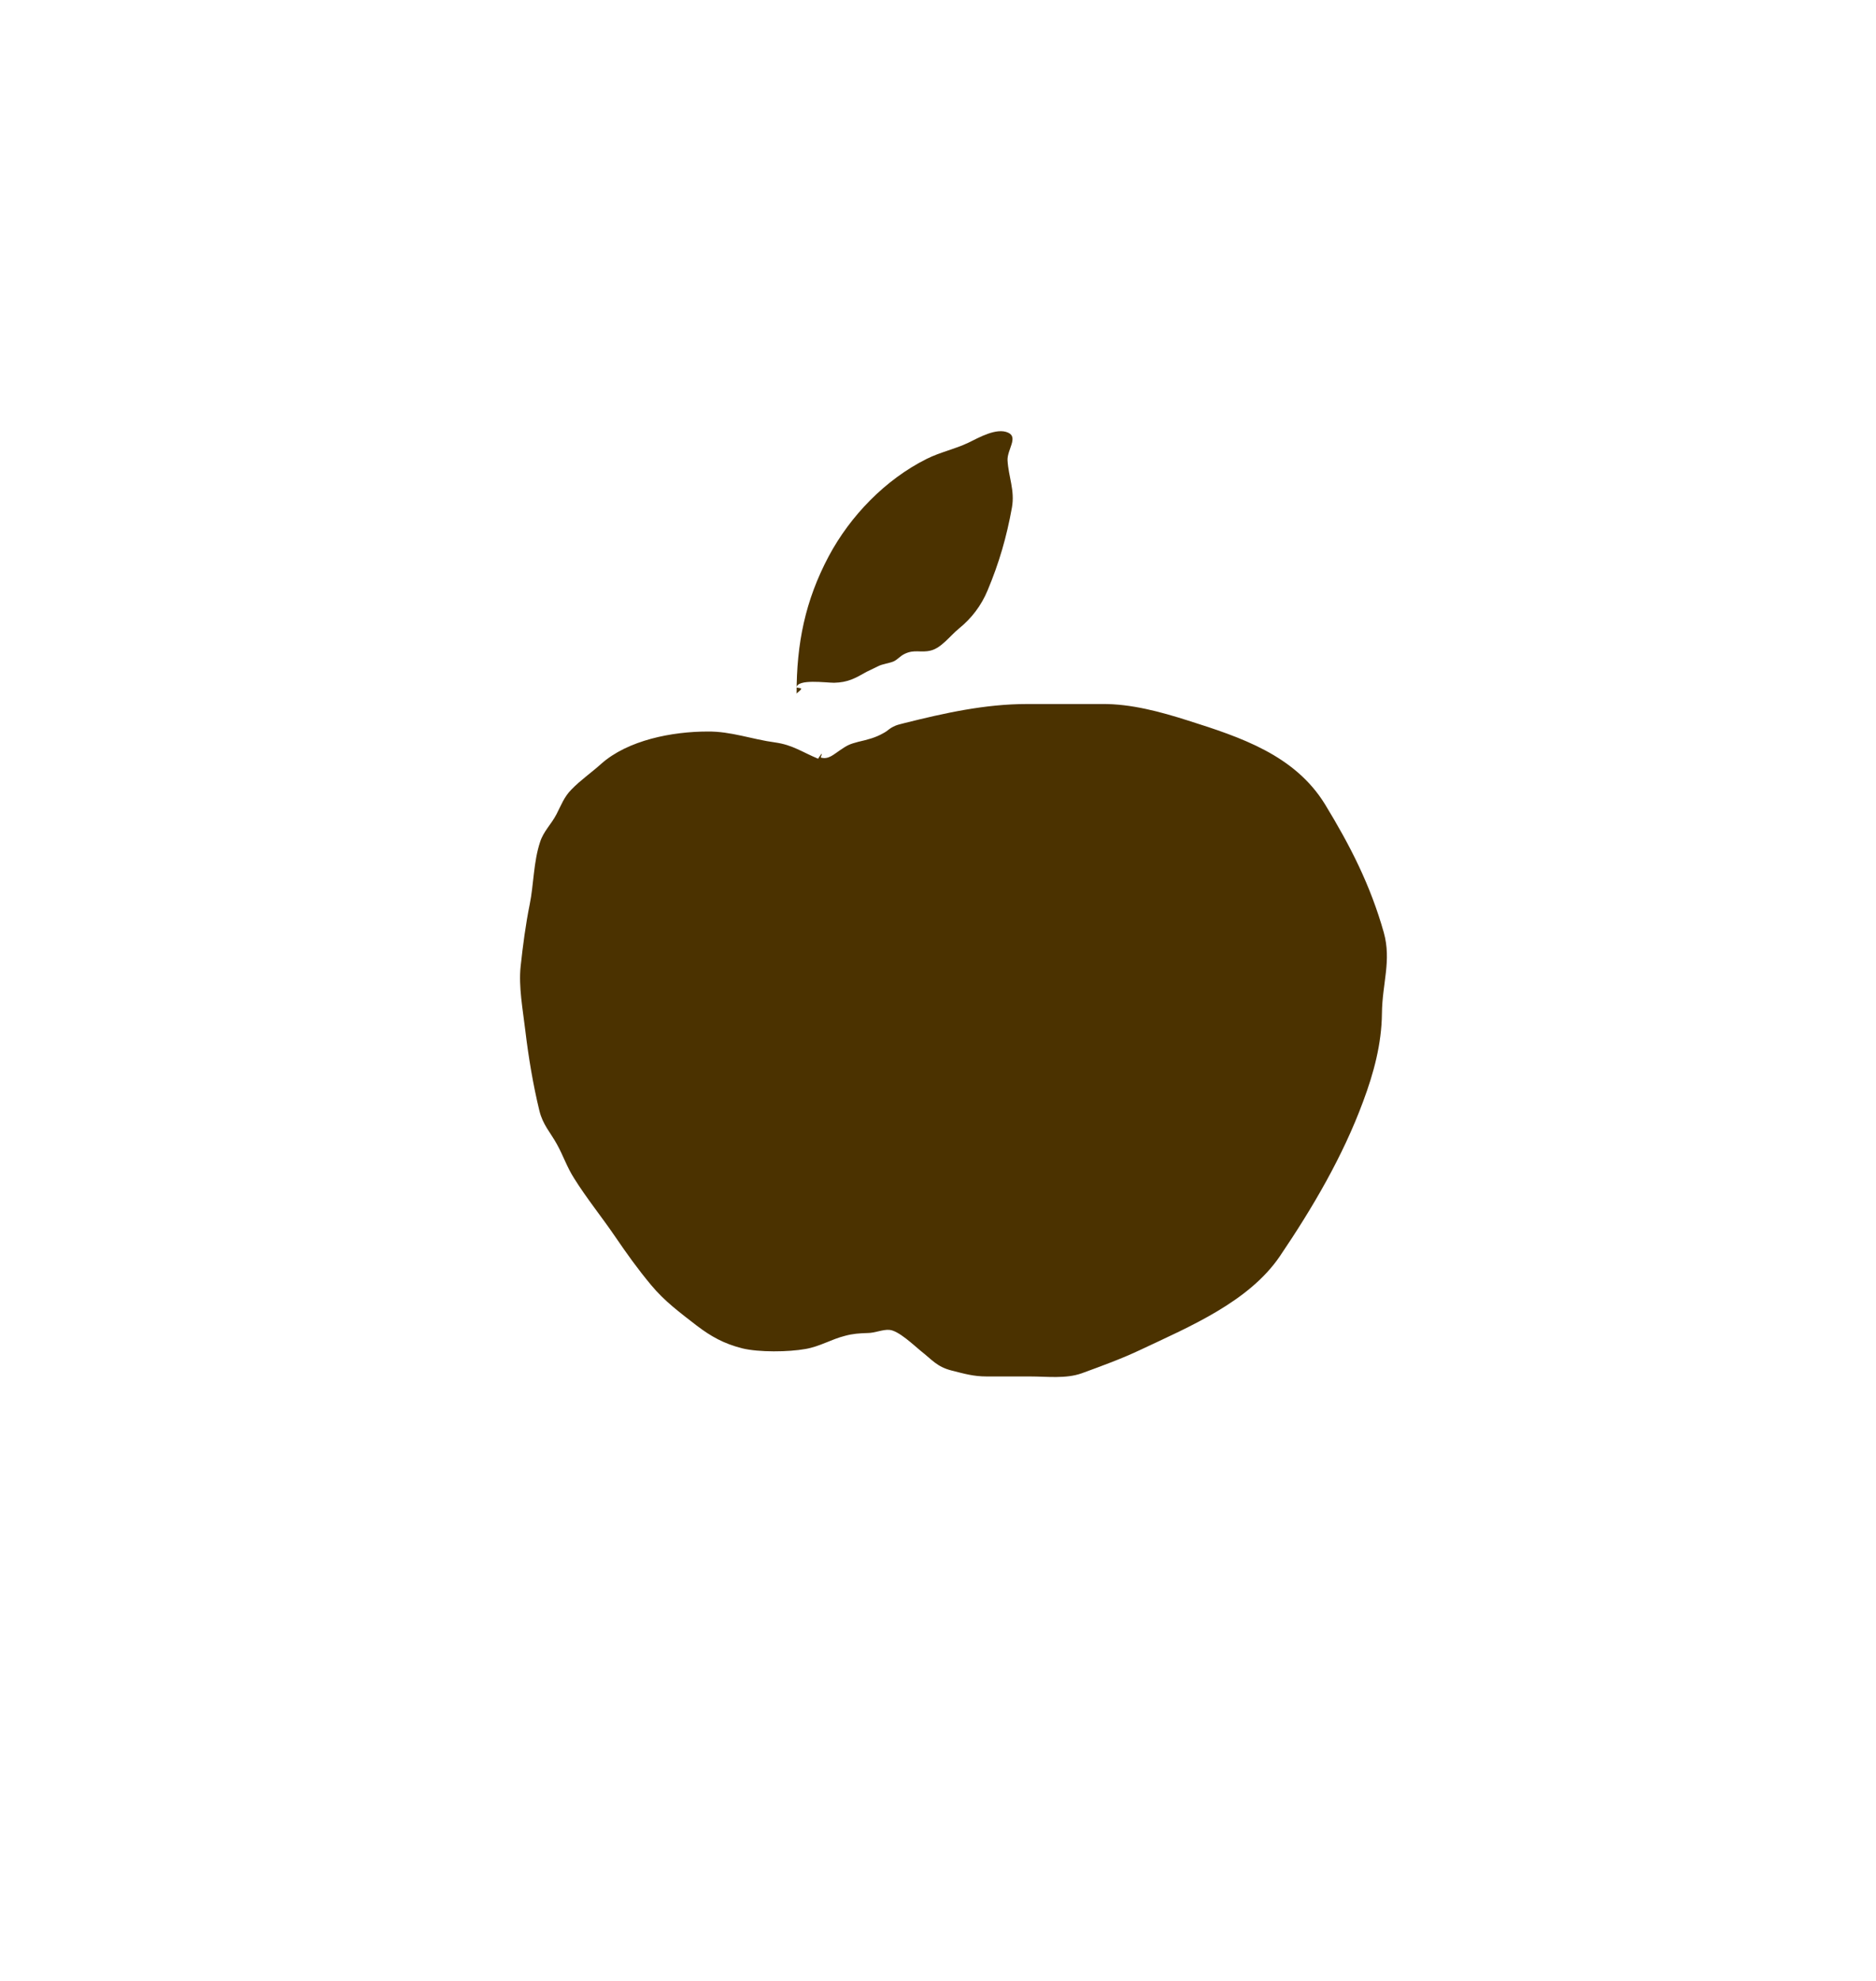 <?xml version="1.0" encoding="UTF-8"?><svg id="Texte" xmlns="http://www.w3.org/2000/svg" viewBox="0 0 60.03 63.36"><defs><style>.cls-1{fill:#4b3200;}</style></defs><path class="cls-1" d="M26.18,24.27c-.51-.21-.81-.44-1.37-.52-.75-.1-1.42-.36-2.17-.35-1.12,0-2.55,.27-3.41,1.04-.3,.27-.66,.52-.94,.81-.24,.24-.33,.5-.48,.79-.17,.33-.42,.55-.53,.9-.21,.64-.2,1.35-.33,1.99s-.22,1.33-.29,1.98,.07,1.38,.15,2.06c.1,.84,.25,1.74,.45,2.56,.11,.45,.35,.69,.56,1.07s.32,.73,.55,1.09c.4,.64,.88,1.23,1.31,1.86,.39,.57,.71,1.02,1.15,1.55s.92,.88,1.46,1.3c.46,.35,.87,.58,1.46,.73,.53,.13,1.48,.12,2.03,.02,.46-.08,.82-.31,1.26-.42,.26-.07,.45-.08,.73-.09,.22,0,.49-.12,.69-.1,.29,.02,.78,.49,1,.67,.37,.29,.52,.51,.99,.63,.4,.1,.69,.19,1.13,.19s.92,0,1.38,0c.54,0,1.14,.08,1.65-.1,.63-.23,1.29-.47,1.9-.76,1.57-.74,3.45-1.53,4.44-2.98,1.05-1.55,2.02-3.2,2.67-4.96,.34-.91,.59-1.84,.6-2.81s.31-1.69,.06-2.59c-.43-1.52-1.07-2.77-1.88-4.1-.97-1.58-2.71-2.15-4.38-2.68-.88-.28-1.83-.54-2.76-.53-.8,0-1.6,0-2.4,0-1.34,0-2.64,.29-3.92,.61-.07,.02-.21,.05-.28,.08-.23,.1-.22,.15-.39,.24-.26,.15-.51,.21-.81,.28-.27,.07-.35,.11-.57,.26-.2,.13-.38,.32-.63,.24,.04-.11,.08-.21-.07,.02Z"/><path class="cls-1" d="M25.49,22.19c0-1.6,.27-2.97,1.03-4.4,.69-1.29,1.81-2.45,3.13-3.11,.44-.22,.9-.31,1.34-.52,.33-.16,.9-.49,1.27-.32,.33,.15-.03,.54-.02,.88,.03,.54,.24,.96,.14,1.52-.17,.94-.41,1.77-.78,2.65-.2,.48-.51,.89-.92,1.22-.28,.23-.56,.62-.9,.7-.32,.08-.52-.05-.84,.11-.14,.07-.2,.16-.33,.23-.15,.07-.36,.08-.53,.17-.12,.06-.23,.11-.35,.17-.37,.21-.6,.34-1.04,.35-.26,0-1.17-.13-1.2,.15,.14,.04,.25-.01-.01,.2Z"/></svg>